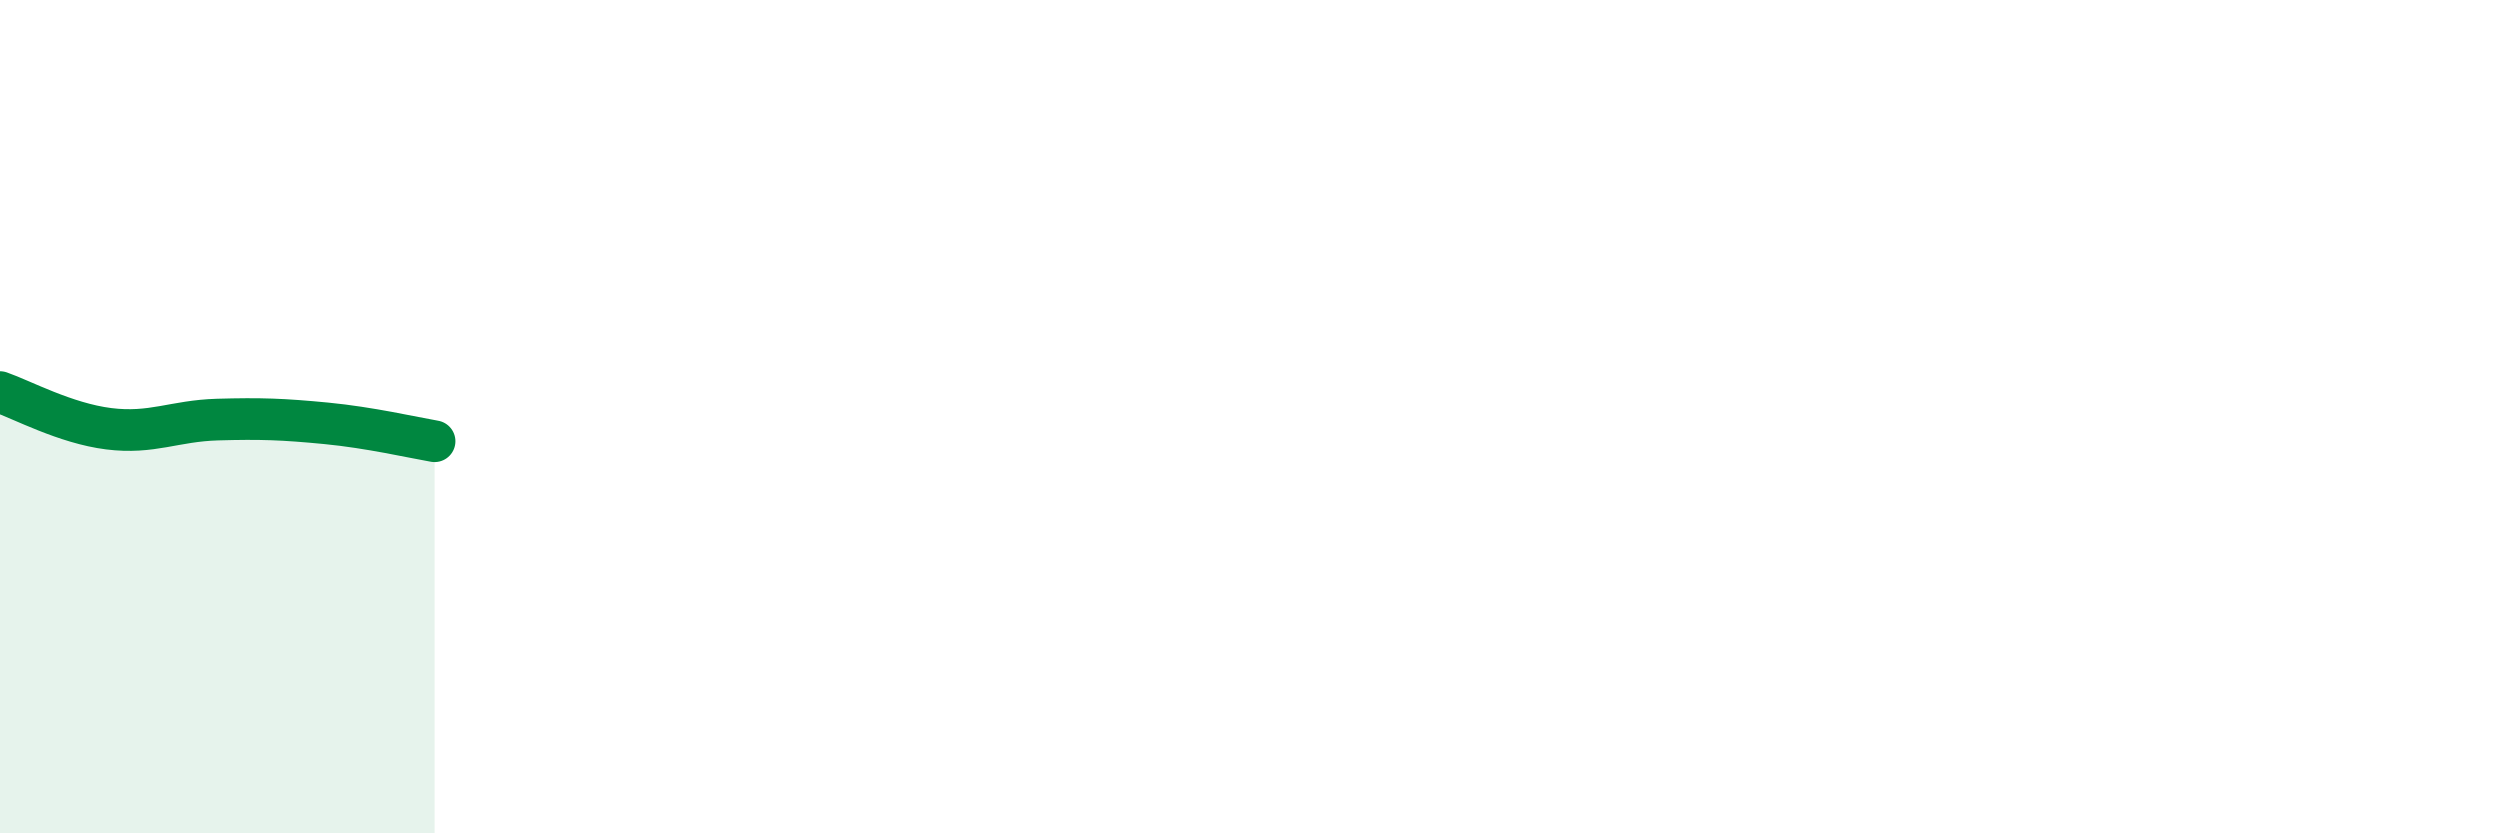 
    <svg width="60" height="20" viewBox="0 0 60 20" xmlns="http://www.w3.org/2000/svg">
      <path
        d="M 0,9.41 C 0.52,9.59 1.57,10.16 2.61,10.29 C 3.65,10.42 4.18,10.1 5.22,10.07 C 6.26,10.04 6.79,10.06 7.83,10.16 C 8.87,10.26 9.91,10.5 10.43,10.59L10.43 20L0 20Z"
        fill="#008740"
        opacity="0.1"
        stroke-linecap="round"
        stroke-linejoin="round"
      />
      <path
        d="M 0,9.41 C 0.52,9.59 1.57,10.16 2.61,10.29 C 3.65,10.42 4.18,10.1 5.22,10.07 C 6.26,10.04 6.79,10.06 7.83,10.16 C 8.87,10.26 9.91,10.5 10.43,10.59"
        stroke="#008740"
        stroke-width="1"
        fill="none"
        stroke-linecap="round"
        stroke-linejoin="round"
      />
    </svg>
  